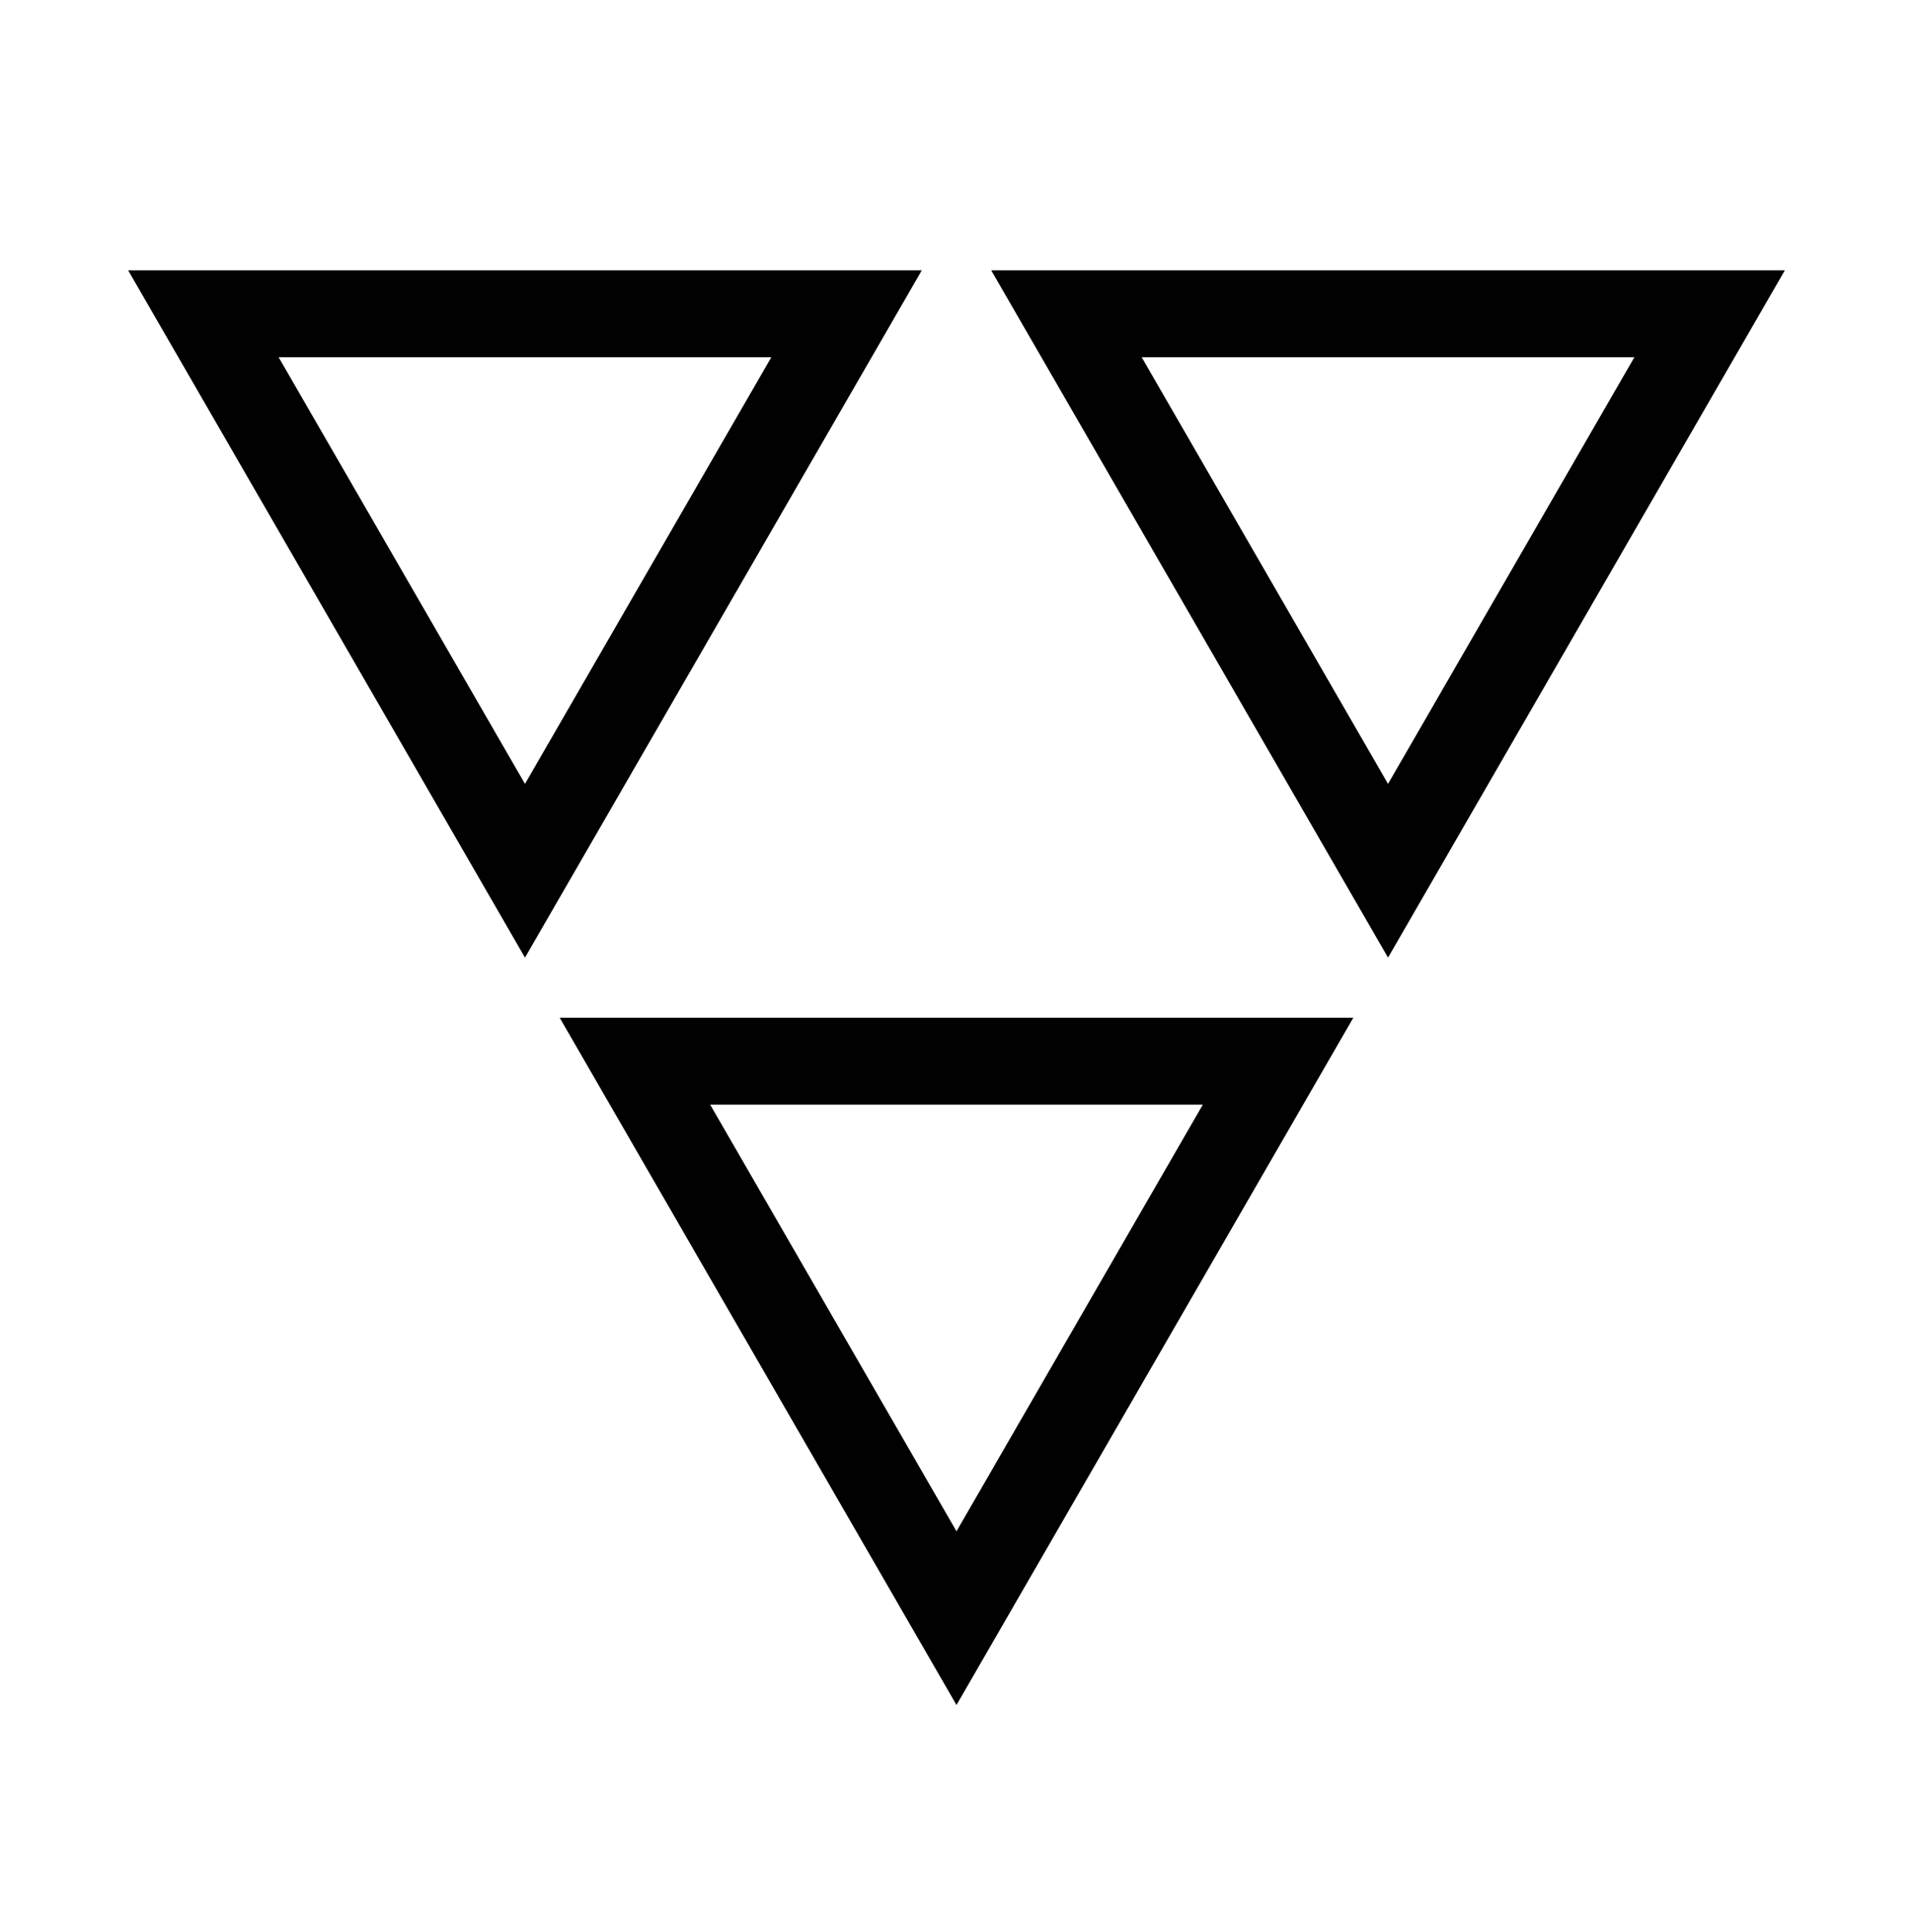 <svg width="100" height="101" viewBox="0 0 100 101" fill="none" xmlns="http://www.w3.org/2000/svg">
<path d="M40.321 18.675L27.443 40.98L14.565 18.675H40.321ZM48.185 14.134H6.7L27.443 50.062L48.185 14.134Z" fill="#010101"></path>
<path d="M62.878 57.746L50 80.052L37.122 57.746H62.878ZM70.743 53.206H29.258L50 89.133L70.743 53.206Z" fill="#010101"></path>
<path d="M85.436 18.675L72.558 40.98L59.68 18.675H85.436ZM93.3 14.134H51.815L72.558 50.062L93.3 14.134Z" fill="#010101"></path>
</svg>